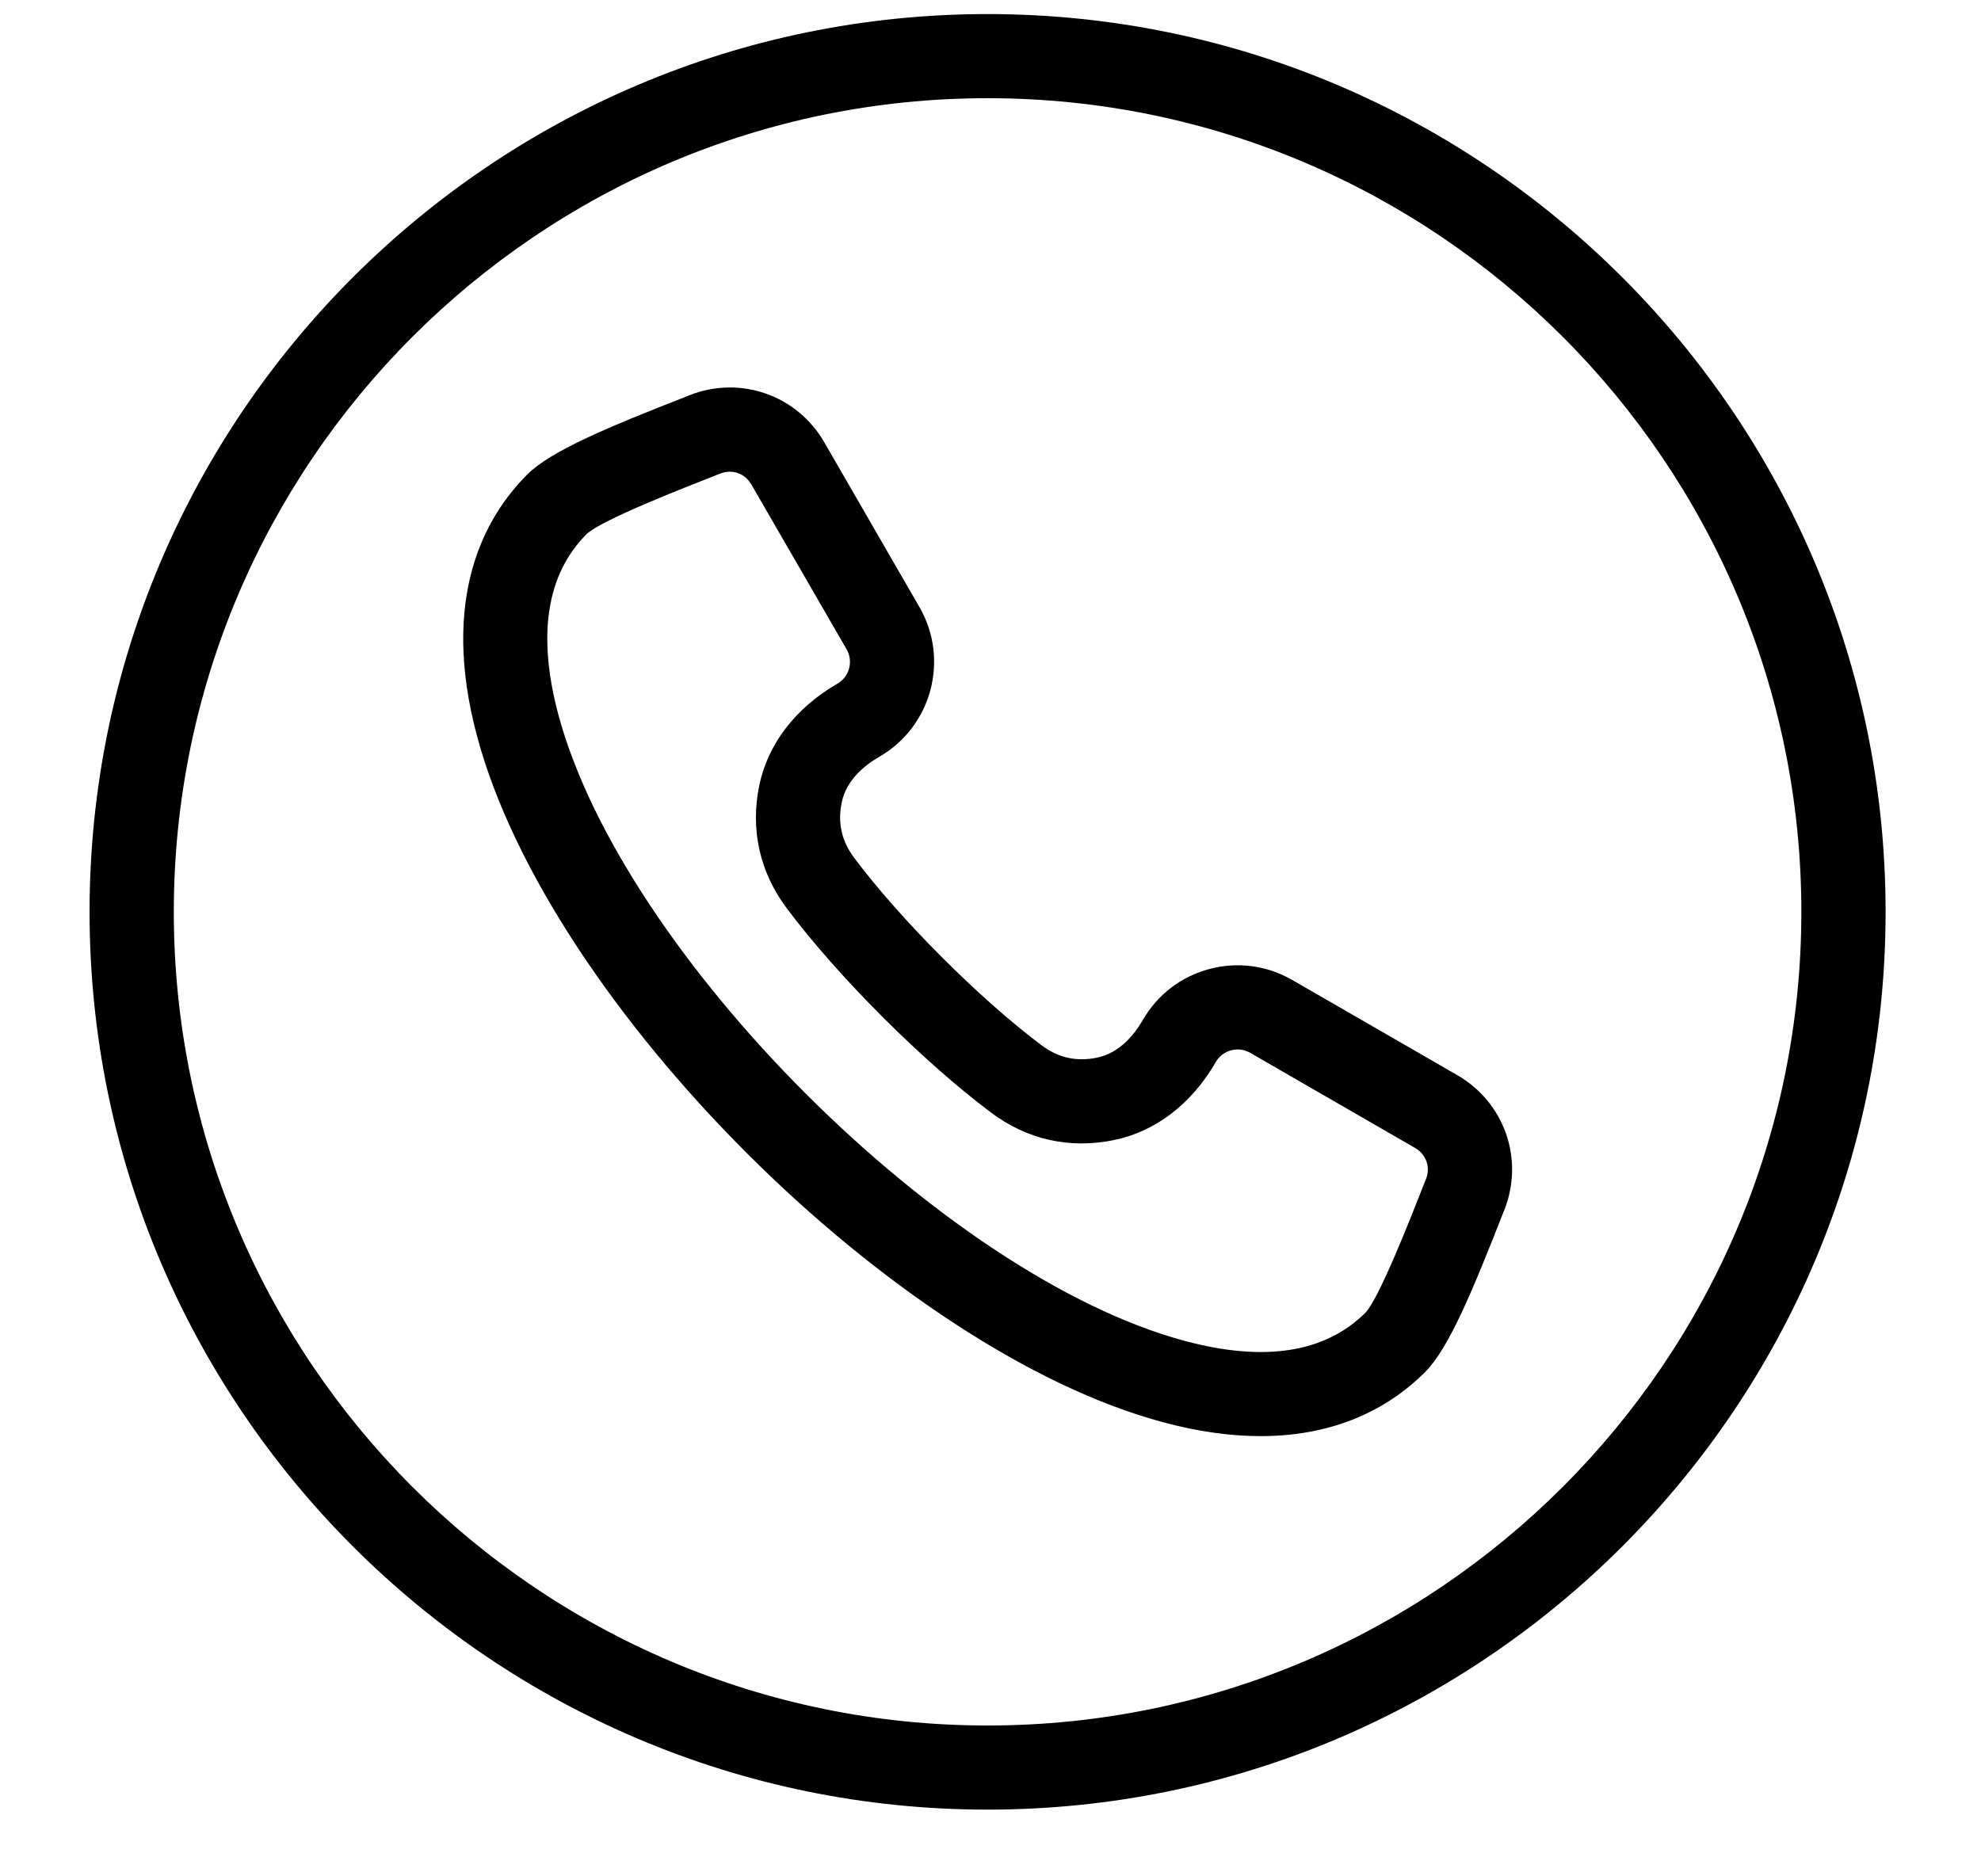 <svg width="19" height="18" viewBox="0 0 19 18" fill="none" xmlns="http://www.w3.org/2000/svg">
<path d="M9.472 0.135C4.723 0.135 0.859 3.998 0.859 8.748C0.859 13.497 4.723 17.36 9.472 17.36C14.221 17.36 18.085 13.497 18.085 8.748C18.085 3.998 14.221 0.135 9.472 0.135ZM9.472 16.553C5.168 16.553 1.667 13.051 1.667 8.748C1.667 4.444 5.168 0.942 9.472 0.942C13.776 0.942 17.277 4.444 17.277 8.748C17.277 13.051 13.776 16.553 9.472 16.553ZM13.977 10.314C13.977 10.314 13.977 10.314 13.977 10.314L12.394 9.401C12.152 9.261 11.869 9.224 11.598 9.296C11.327 9.369 11.101 9.542 10.961 9.785C10.88 9.925 10.738 10.102 10.522 10.146C10.325 10.187 10.15 10.148 9.989 10.027C9.395 9.581 8.639 8.825 8.193 8.23C8.072 8.069 8.033 7.895 8.073 7.698C8.118 7.482 8.294 7.34 8.435 7.259C8.936 6.969 9.108 6.326 8.819 5.825L7.906 4.243C7.644 3.79 7.101 3.6 6.614 3.791L6.595 3.799C5.839 4.095 5.286 4.323 5.057 4.552C4.642 4.967 4.221 5.74 4.576 7.064C5.264 9.634 8.585 12.955 11.156 13.644C11.505 13.738 11.816 13.777 12.092 13.777C12.862 13.777 13.362 13.469 13.668 13.163C13.897 12.934 14.124 12.381 14.421 11.625L14.429 11.606C14.62 11.119 14.43 10.576 13.977 10.314ZM13.677 11.311L13.669 11.33C13.526 11.695 13.228 12.454 13.097 12.592C12.711 12.977 12.129 13.069 11.365 12.864C9.062 12.247 5.973 9.158 5.355 6.855C5.151 6.091 5.242 5.508 5.627 5.123C5.766 4.991 6.525 4.693 6.89 4.55L6.909 4.543C6.939 4.531 6.97 4.525 7 4.525C7.083 4.525 7.161 4.569 7.206 4.647L8.12 6.229C8.186 6.345 8.147 6.493 8.031 6.559C7.63 6.791 7.364 7.138 7.282 7.536C7.195 7.961 7.287 8.368 7.547 8.715C8.041 9.373 8.846 10.178 9.505 10.673C9.851 10.933 10.259 11.024 10.683 10.937C11.082 10.856 11.429 10.59 11.661 10.188C11.693 10.133 11.745 10.093 11.807 10.076C11.87 10.059 11.935 10.068 11.991 10.1L13.573 11.013C13.679 11.075 13.722 11.197 13.677 11.311Z" fill="black"/>
</svg>
